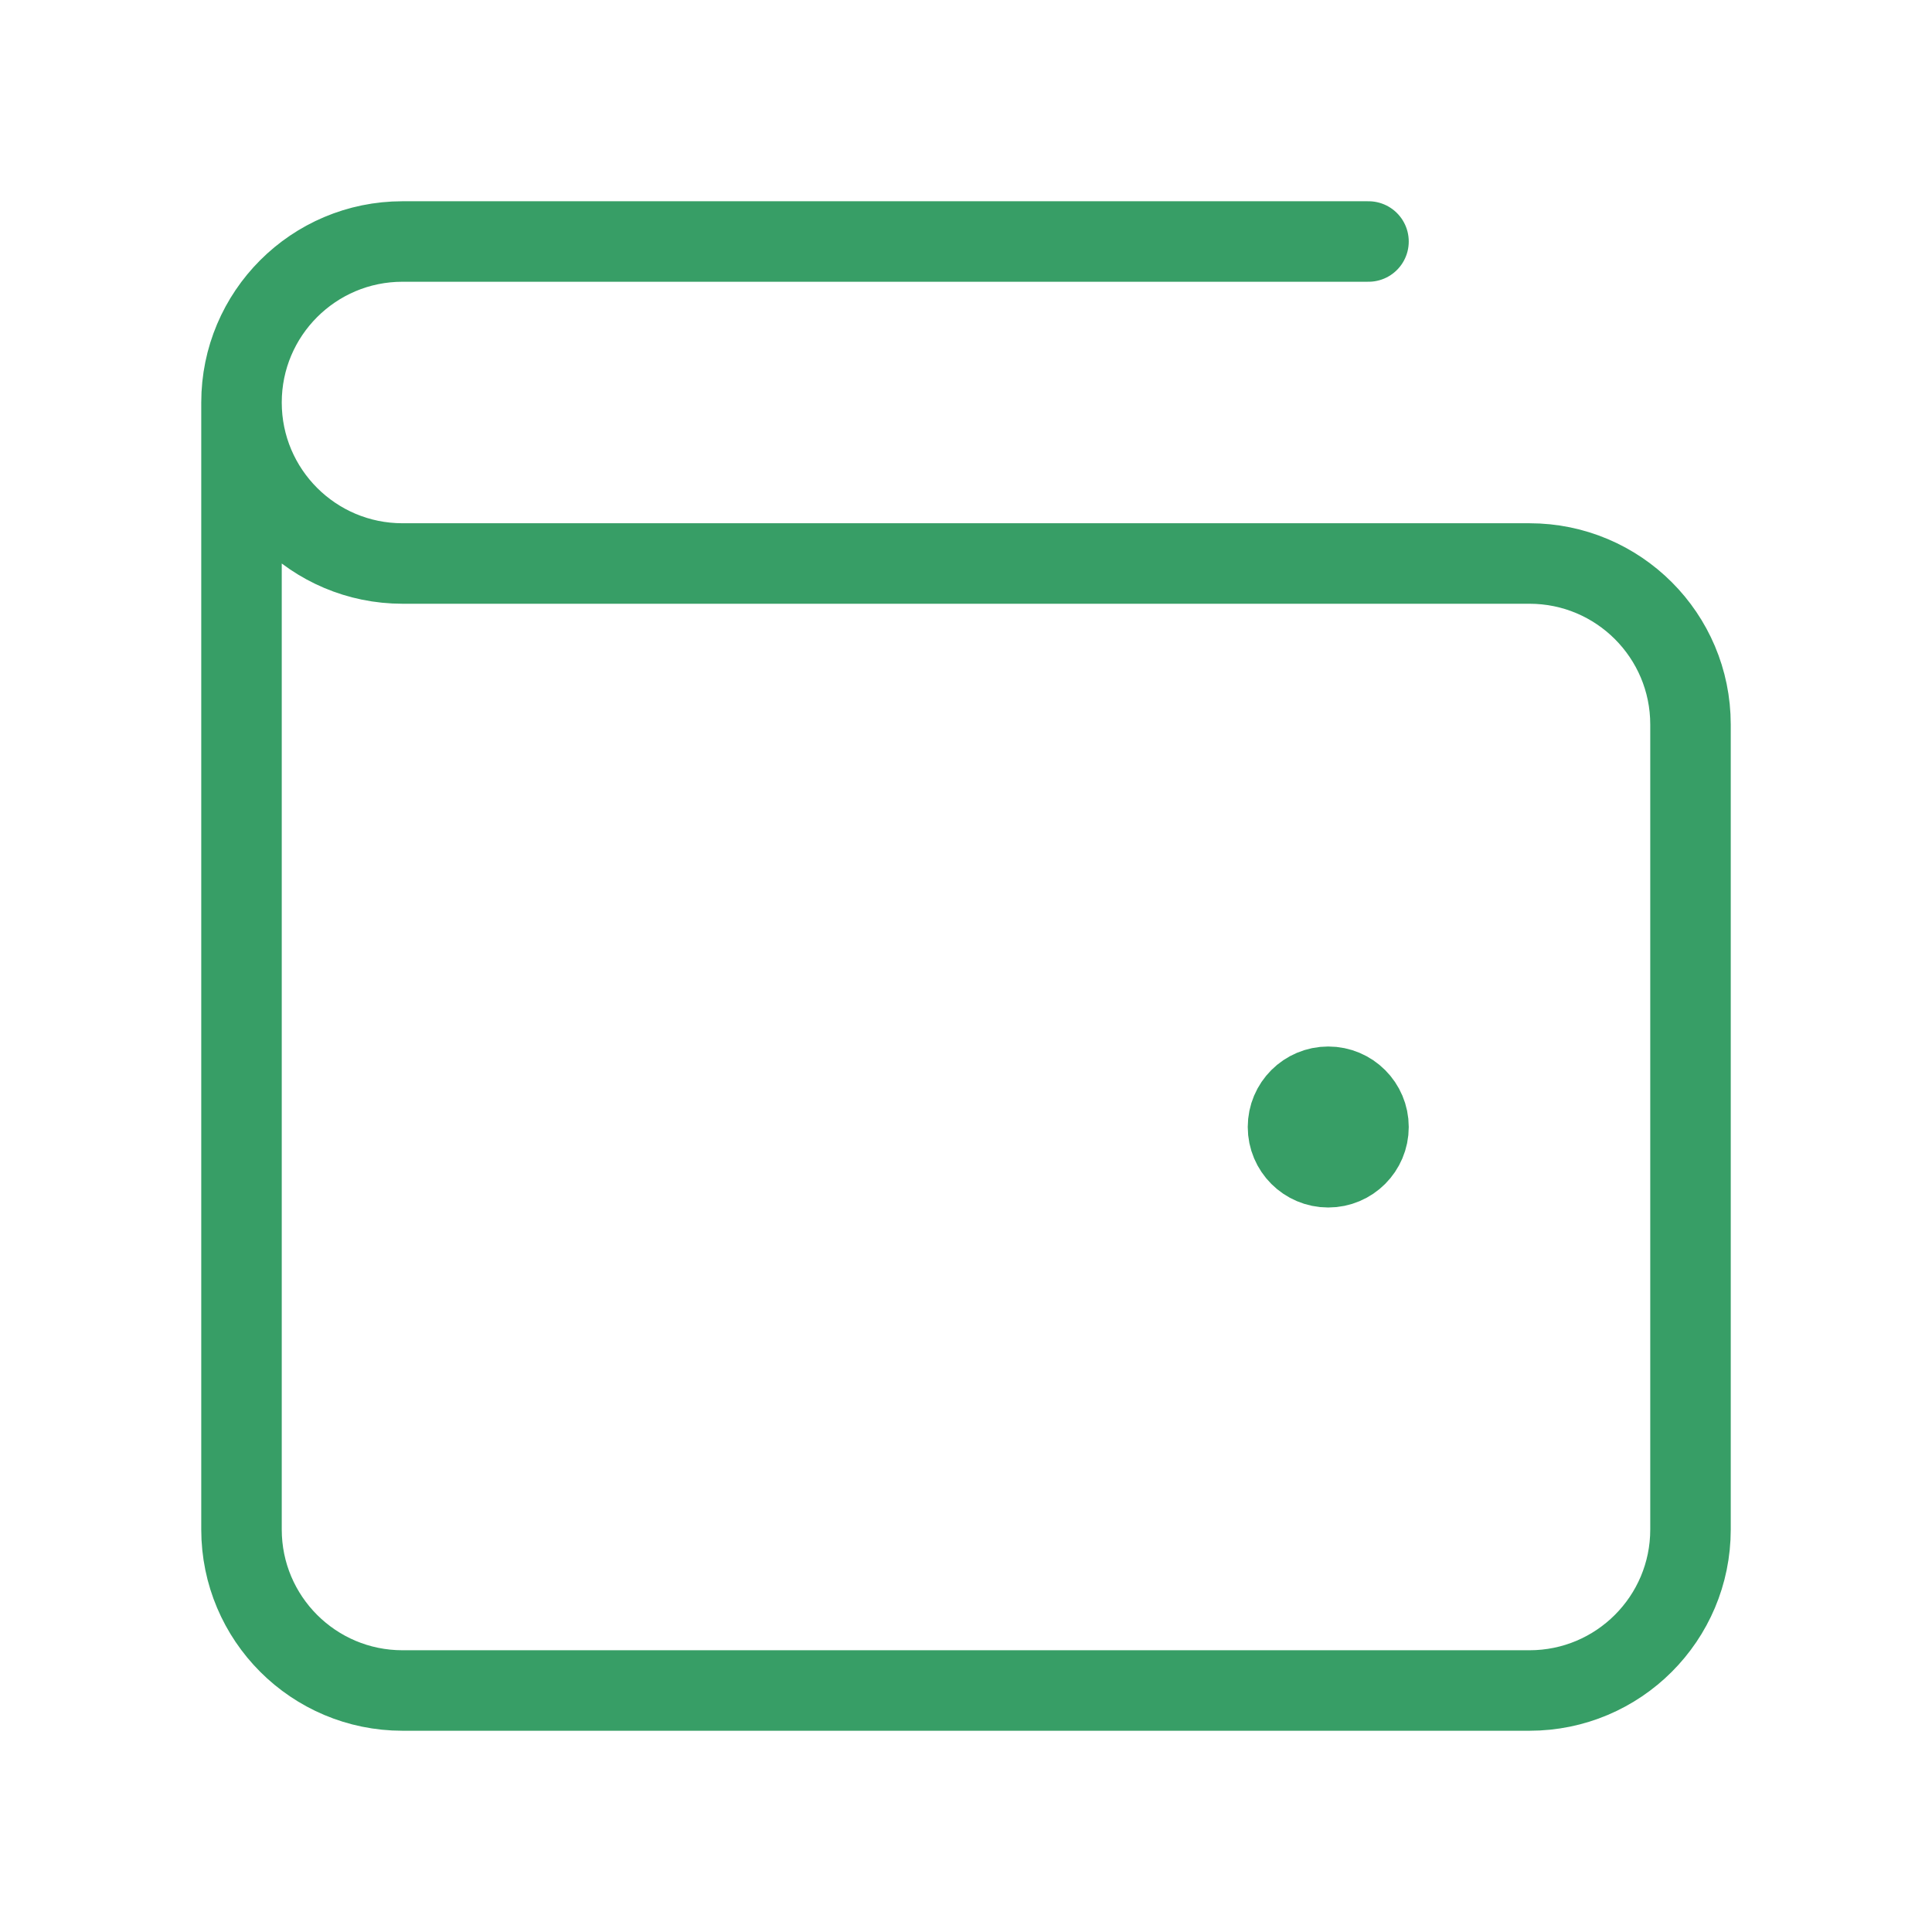 <svg xmlns="http://www.w3.org/2000/svg" width="48" height="48" viewBox="0 0 48 48" fill="none"><path d="M33 28H33.02M6 10V38C6 40.209 7.791 42 10 42H38C40.209 42 42 40.209 42 38V18C42 15.791 40.209 14 38 14L10 14C7.791 14 6 12.209 6 10ZM6 10C6 7.791 7.791 6 10 6H34M34 28C34 28.552 33.552 29 33 29C32.448 29 32 28.552 32 28C32 27.448 32.448 27 33 27C33.552 27 34 27.448 34 28Z" stroke="#379E66" stroke-width="2" stroke-linecap="round" stroke-linejoin="round"></path></svg>